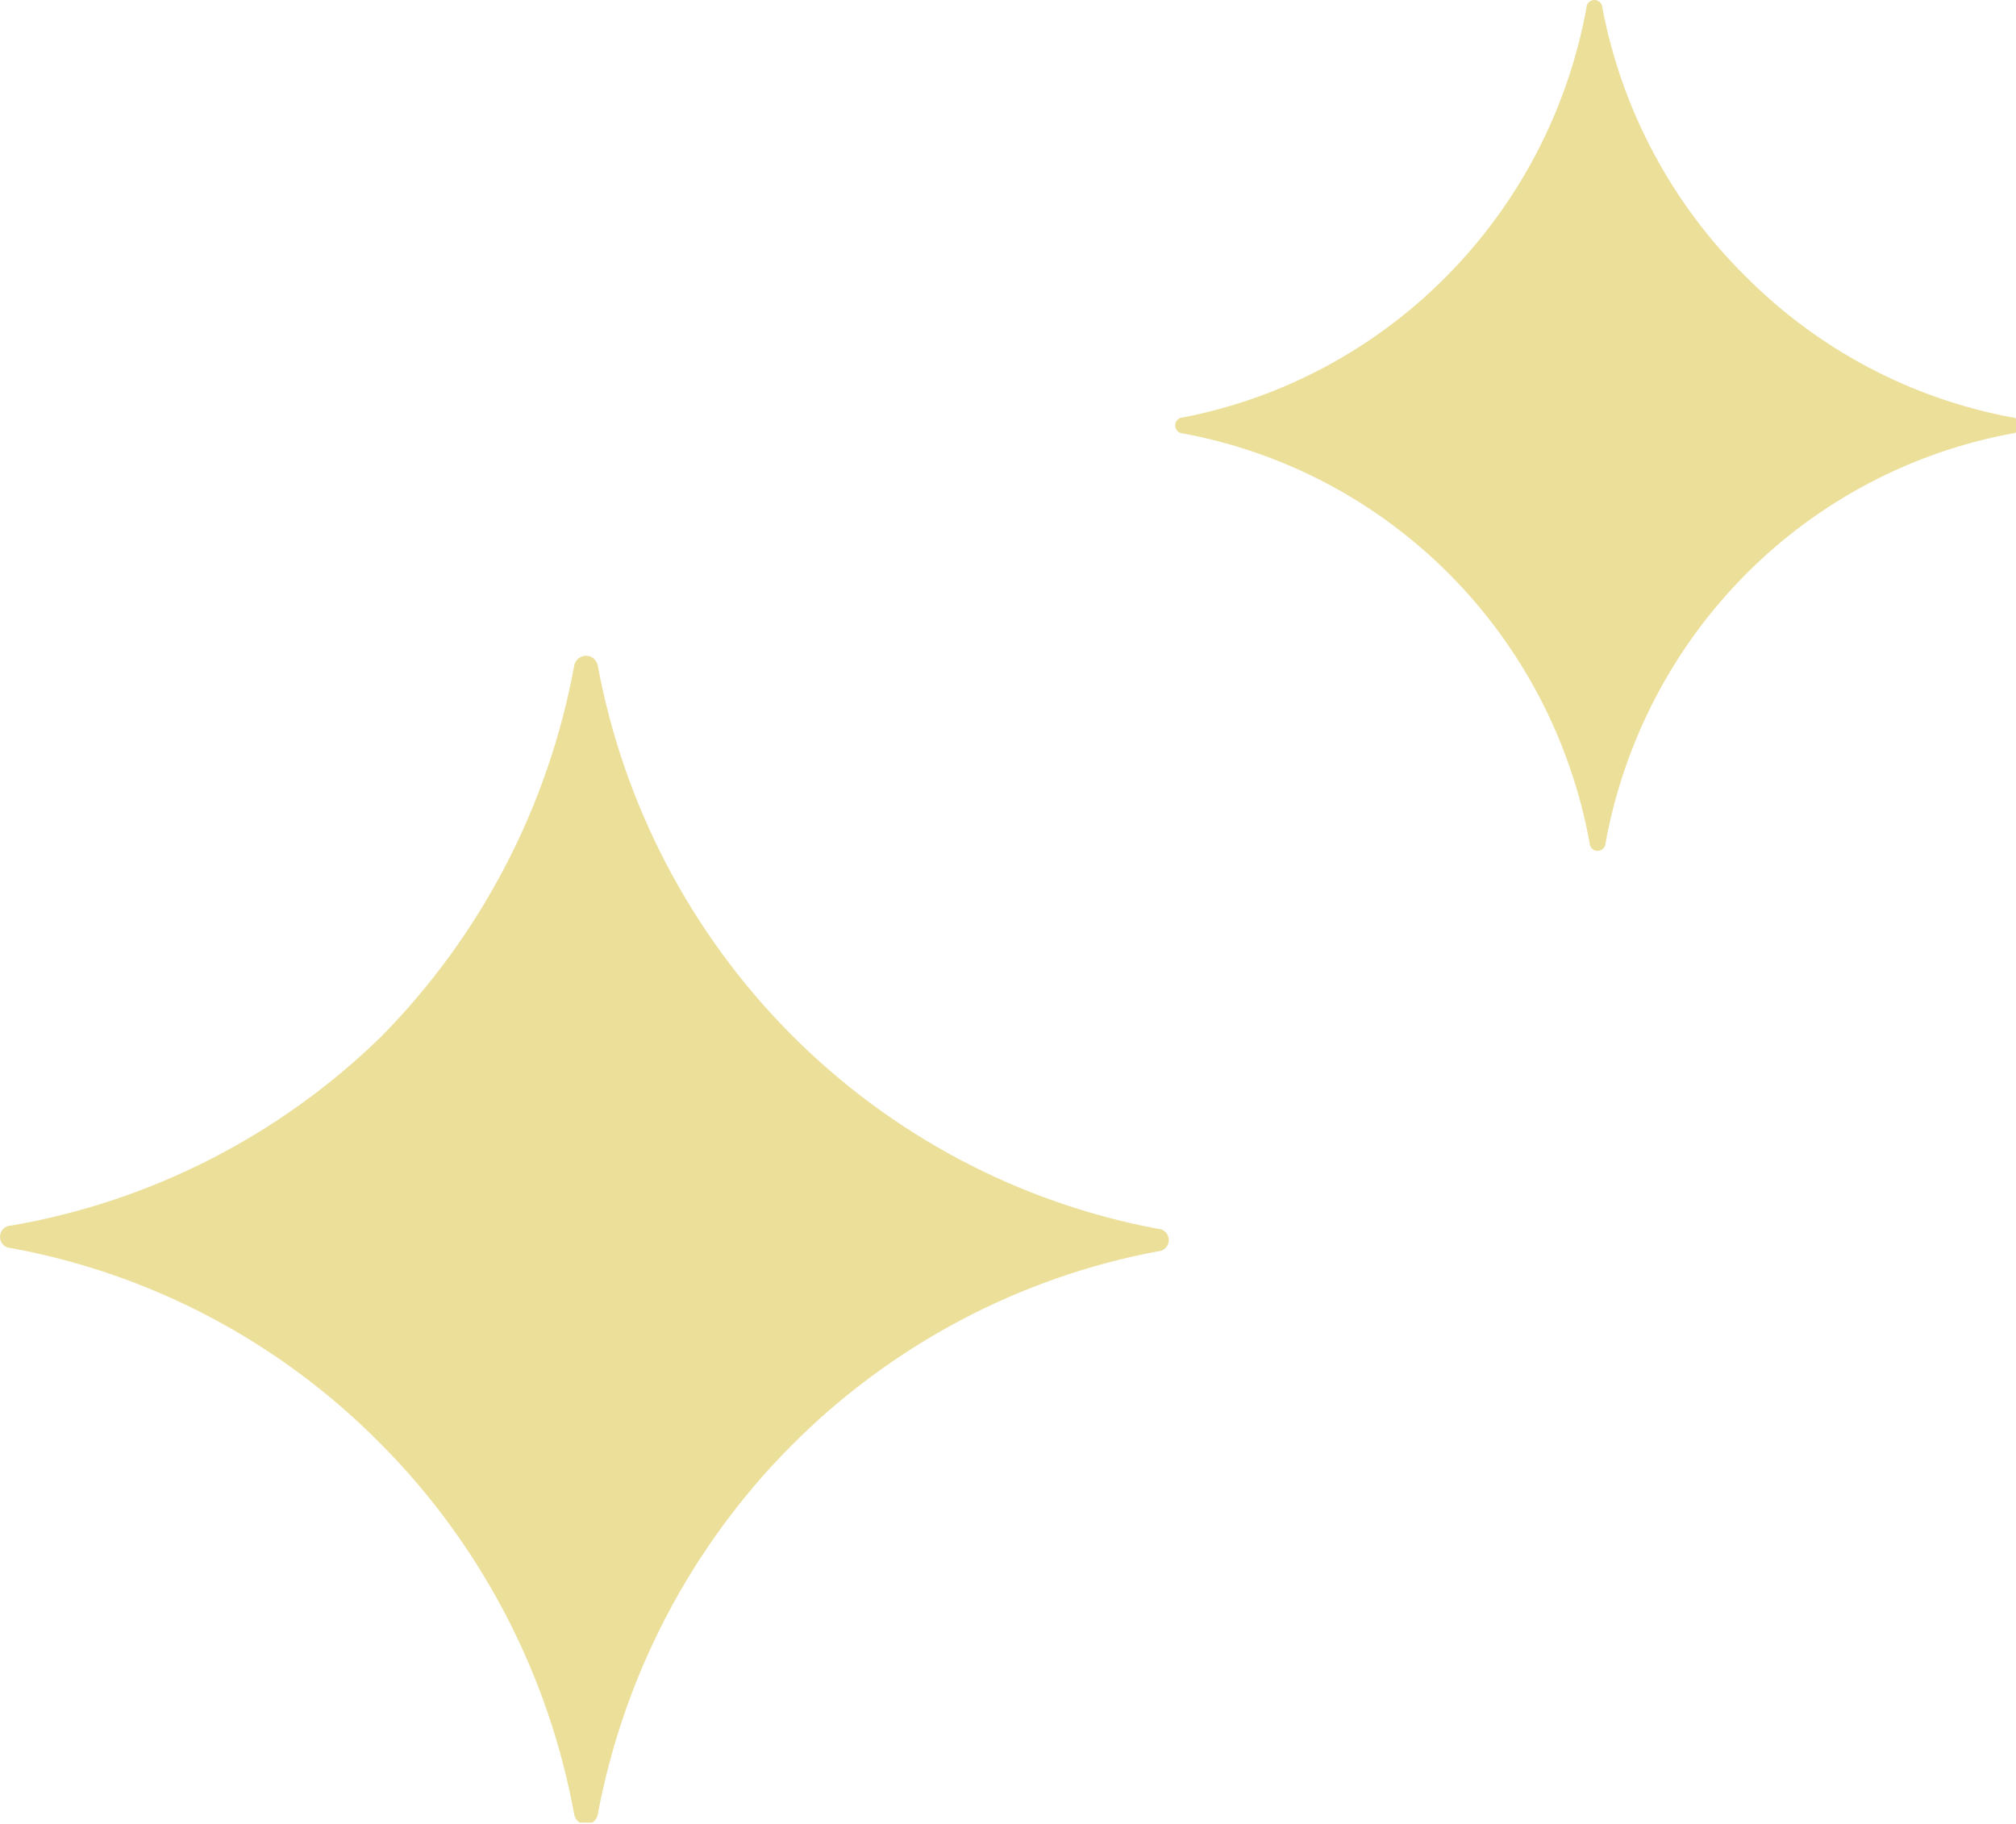 <svg width="84" height="76" viewBox="0 0 84 76" fill="none" xmlns="http://www.w3.org/2000/svg">
<g id="Layer_1" clip-path="url(#clip0_521_942)">
<g id="Group 146">
<path id="Vector" d="M0.467 51.067C0.343 51.067 0.224 51.116 0.137 51.204C0.049 51.292 0 51.412 0 51.537C0 51.661 0.049 51.781 0.137 51.869C0.224 51.957 0.343 52.007 0.467 52.007C6.307 53.078 11.681 55.926 15.867 60.165C20.054 64.379 22.868 69.778 23.933 75.643C23.962 75.75 24.024 75.845 24.112 75.913C24.199 75.981 24.306 76.018 24.417 76.018C24.527 76.018 24.634 75.981 24.722 75.913C24.809 75.845 24.872 75.75 24.9 75.643C25.983 69.813 28.791 64.448 32.955 60.254C37.119 56.06 42.445 53.232 48.233 52.141C48.357 52.141 48.476 52.091 48.563 52.003C48.651 51.915 48.7 51.796 48.7 51.671C48.7 51.546 48.651 51.427 48.563 51.339C48.476 51.25 48.357 51.201 48.233 51.201C42.443 50.115 37.115 47.288 32.95 43.093C28.785 38.898 25.978 33.531 24.9 27.699C24.872 27.591 24.809 27.496 24.722 27.429C24.634 27.361 24.527 27.324 24.417 27.324C24.306 27.324 24.199 27.361 24.112 27.429C24.024 27.496 23.962 27.591 23.933 27.699C22.86 33.571 20.048 38.978 15.867 43.21C11.636 47.331 6.268 50.069 0.467 51.067Z" fill="#EBDF99"/>
<path id="Vector_2" d="M49.3 17.392C49.212 17.392 49.127 17.427 49.064 17.49C49.002 17.553 48.967 17.638 48.967 17.727C48.967 17.816 49.002 17.902 49.064 17.965C49.127 18.028 49.212 18.063 49.3 18.063C53.506 18.843 57.378 20.891 60.402 23.937C63.426 26.983 65.459 30.882 66.233 35.119C66.233 35.208 66.269 35.293 66.331 35.356C66.394 35.419 66.478 35.455 66.567 35.455C66.655 35.455 66.74 35.419 66.802 35.356C66.865 35.293 66.9 35.208 66.9 35.119C67.674 30.882 69.708 26.983 72.732 23.937C75.756 20.891 79.627 18.843 83.833 18.063C83.922 18.063 84.007 18.028 84.069 17.965C84.132 17.902 84.167 17.816 84.167 17.727C84.167 17.638 84.132 17.553 84.069 17.49C84.007 17.427 83.922 17.392 83.833 17.392C79.628 16.609 75.758 14.56 72.733 11.516C69.662 8.487 67.58 4.587 66.767 0.336C66.767 0.247 66.732 0.161 66.669 0.098C66.606 0.035 66.522 0 66.433 0C66.345 0 66.26 0.035 66.198 0.098C66.135 0.161 66.1 0.247 66.1 0.336C65.323 4.571 63.289 8.47 60.267 11.516C57.278 14.537 53.457 16.584 49.3 17.392Z" fill="#EBDF99"/>
</g>
</g>
<defs>
<clipPath id="clip0_521_942">
<rect width="84" height="75.945" fill="white"/>
</clipPath>
</defs>
</svg>
